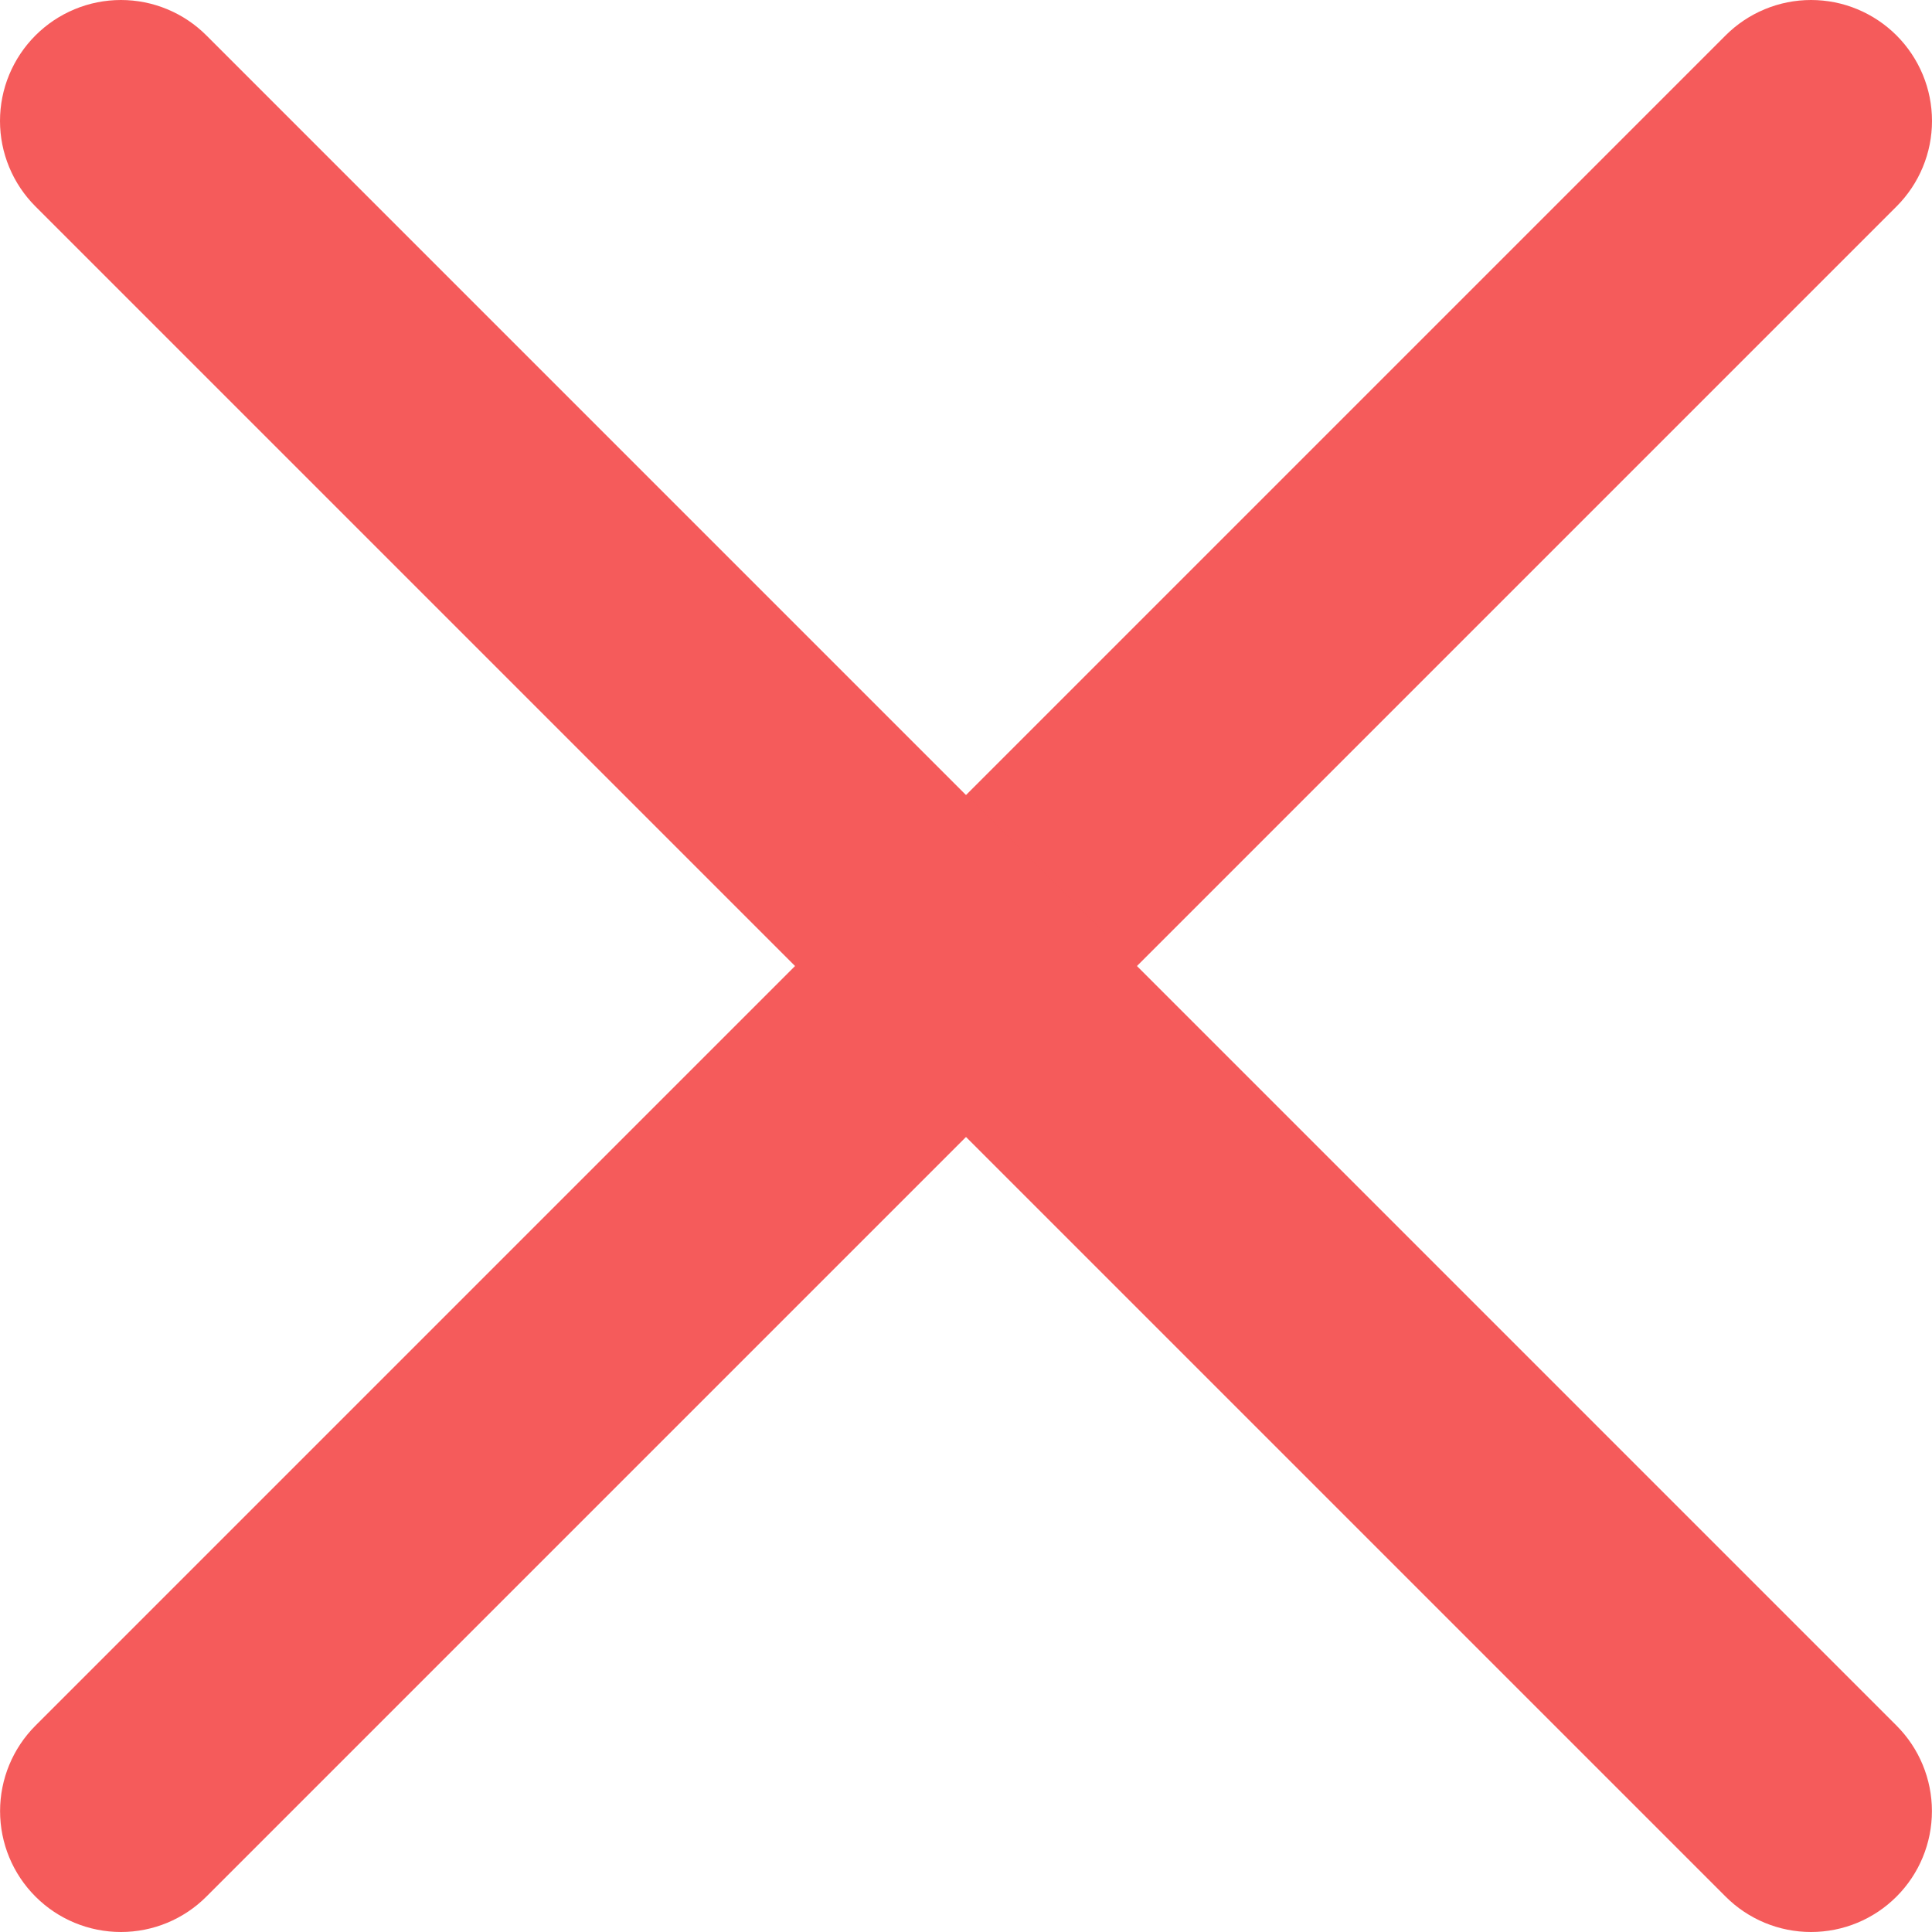 <svg width="26" height="26" viewBox="0 0 26 26" fill="none" xmlns="http://www.w3.org/2000/svg">
<path fill-rule="evenodd" clip-rule="evenodd" d="M25.523 0.477C25.674 0.628 25.794 0.808 25.876 1.005C25.958 1.202 26 1.414 26 1.628C26 1.841 25.958 2.053 25.876 2.25C25.794 2.448 25.674 2.627 25.523 2.778L2.778 25.523C2.473 25.829 2.059 26 1.628 26C1.196 26 0.782 25.829 0.477 25.523C0.172 25.218 0.001 24.805 0.001 24.373C0.001 23.942 0.172 23.528 0.477 23.223L23.222 0.477C23.373 0.326 23.552 0.206 23.75 0.124C23.947 0.042 24.159 0 24.372 0C24.586 0 24.798 0.042 24.995 0.124C25.192 0.206 25.372 0.326 25.523 0.477Z" fill="#F55B5B"/>
<path fill-rule="evenodd" clip-rule="evenodd" d="M0.477 0.477C0.326 0.628 0.206 0.808 0.124 1.005C0.042 1.202 0 1.414 0 1.628C0 1.841 0.042 2.053 0.124 2.25C0.206 2.448 0.326 2.627 0.477 2.778L23.222 25.523C23.527 25.829 23.941 26 24.372 26C24.804 26 25.218 25.829 25.523 25.523C25.828 25.218 25.999 24.805 25.999 24.373C25.999 23.942 25.828 23.528 25.523 23.223L2.778 0.477C2.627 0.326 2.448 0.206 2.25 0.124C2.053 0.042 1.841 0 1.628 0C1.414 0 1.202 0.042 1.005 0.124C0.807 0.206 0.628 0.326 0.477 0.477Z" fill="#F55B5B"/>
</svg>
